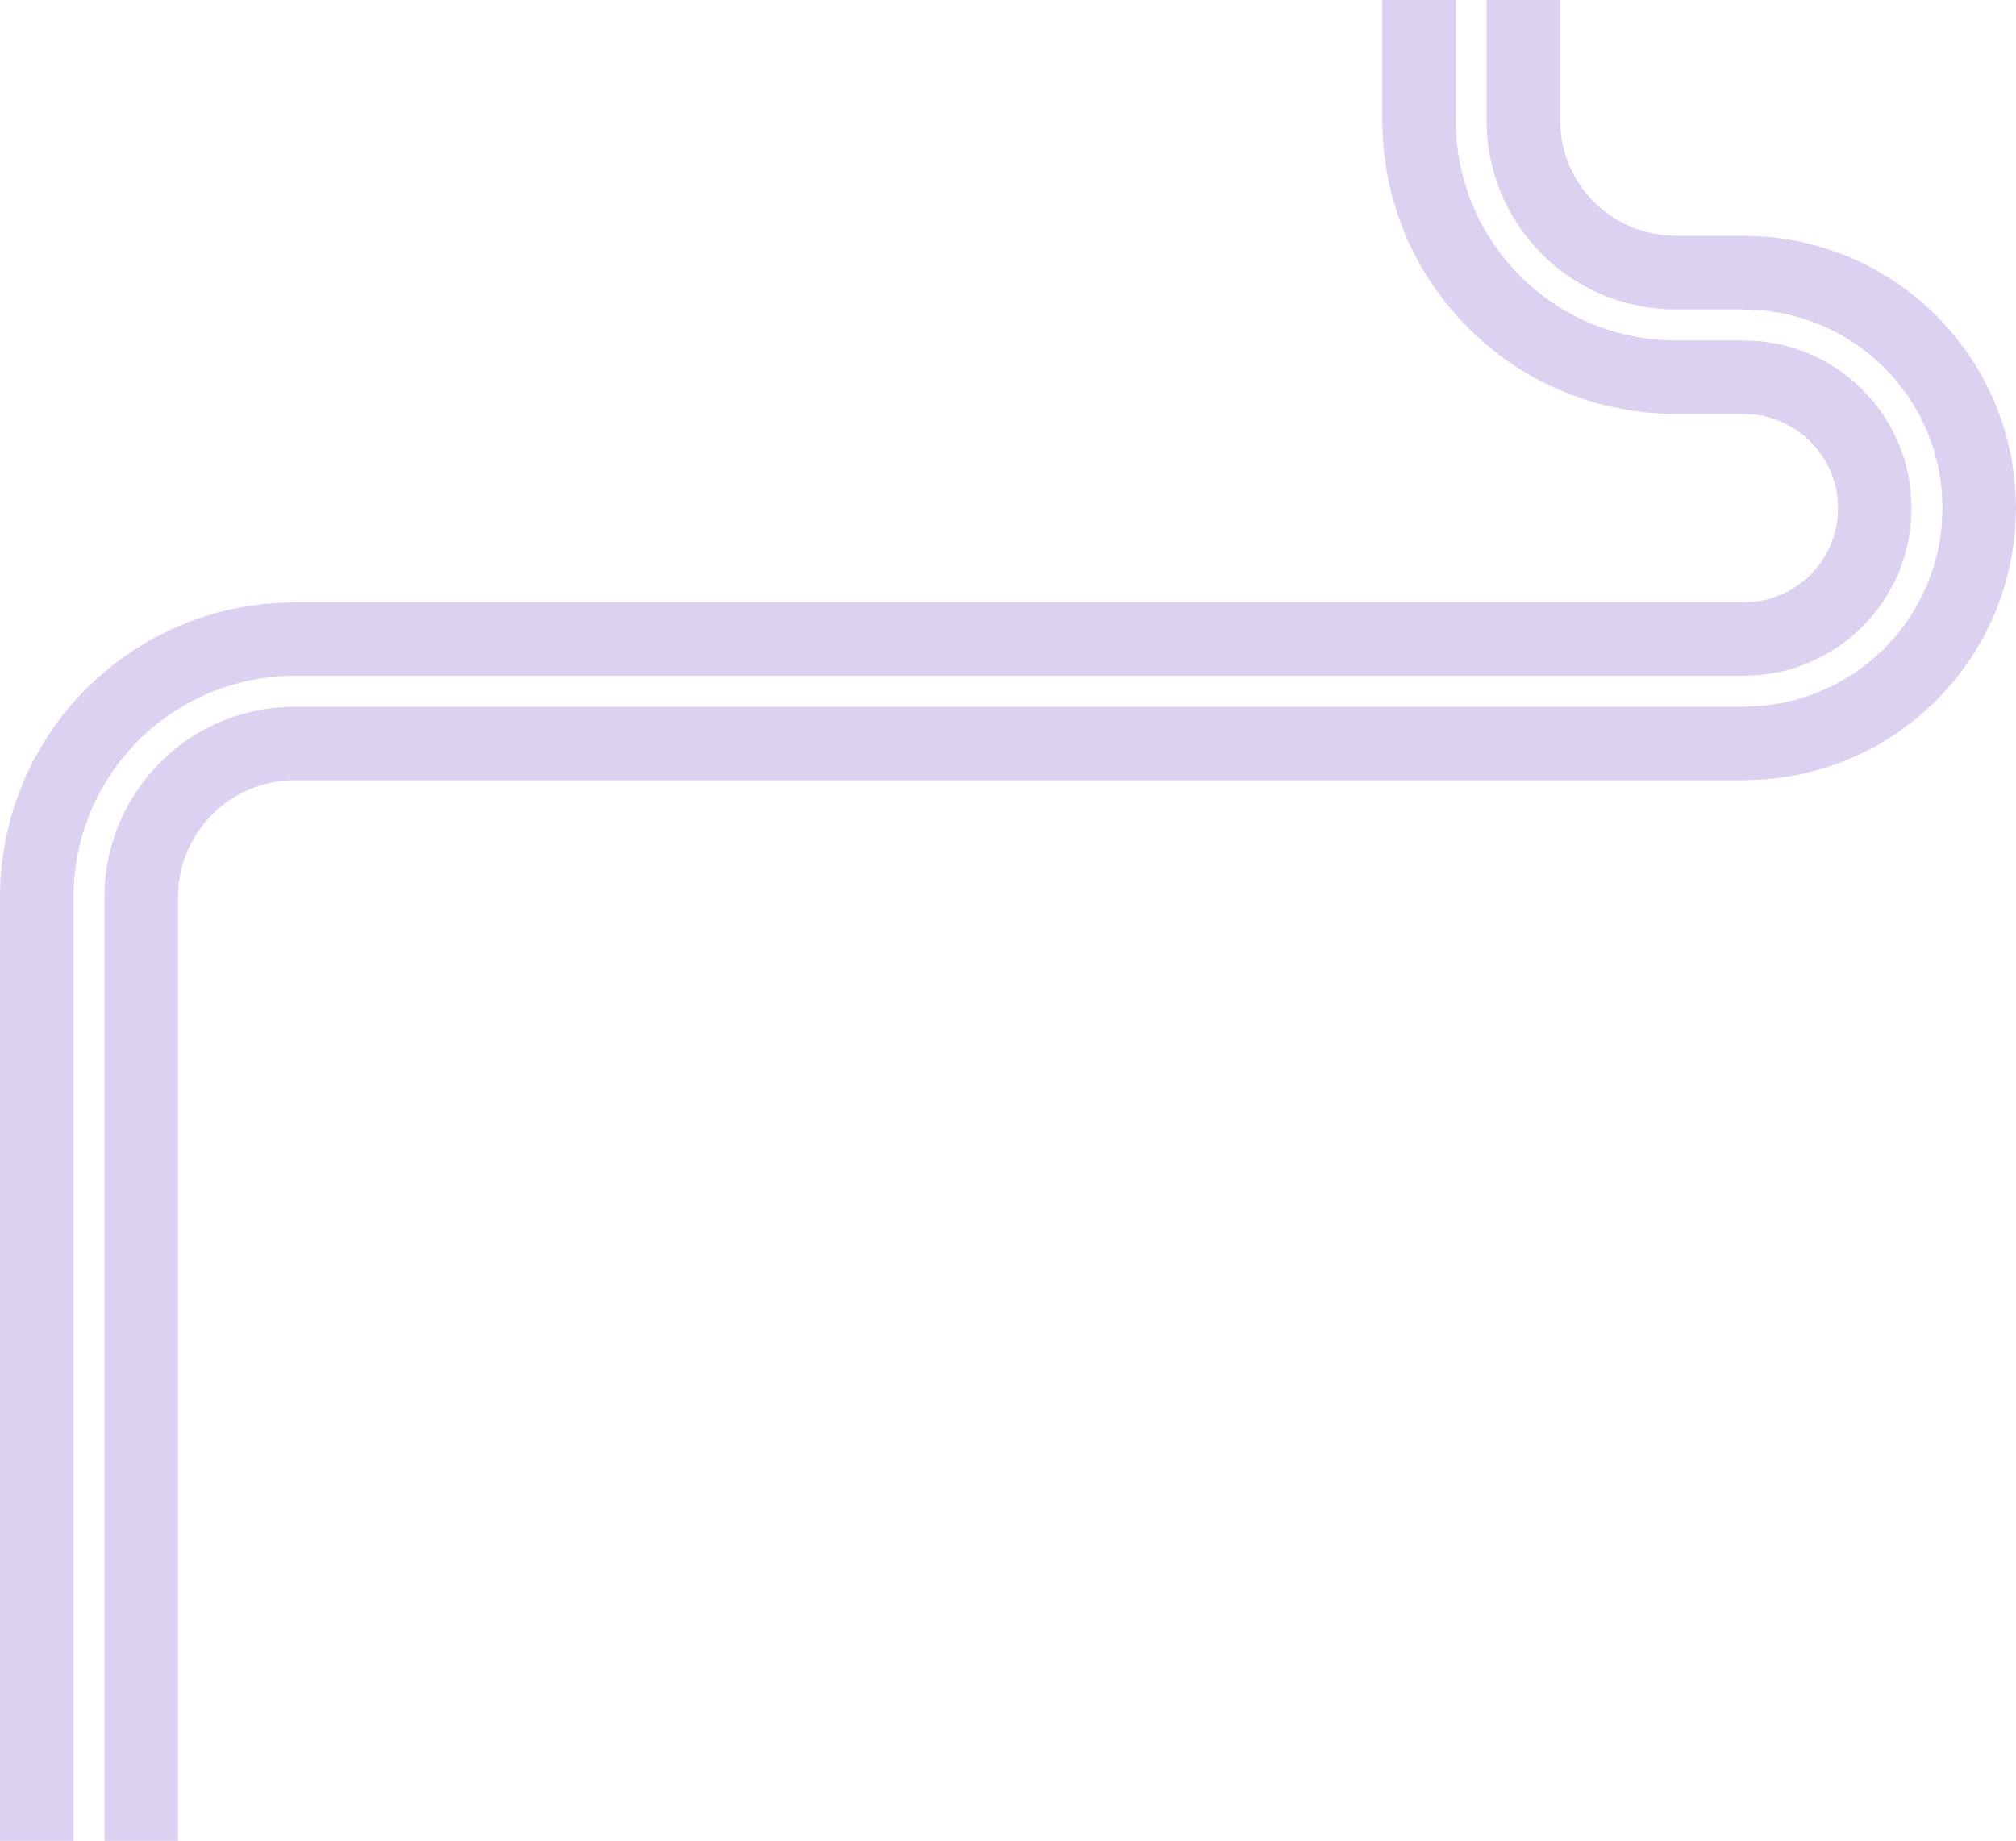 <svg width="1140" height="1041" viewBox="0 0 1140 1041" fill="none" xmlns="http://www.w3.org/2000/svg">
<g clip-path="url(#clip0_14_11)">
<path d="M100.678 1044.48V506.991L100.739 505.703C100.739 503.972 100.92 502.26 101.021 500.549C102.309 486.96 108.028 474.016 117.089 463.688C126.11 453.321 138.413 445.993 151.601 442.973C154.904 442.188 158.266 441.665 161.71 441.443C162.555 441.363 163.421 441.282 164.287 441.302L167.066 441.222H985.882L988.419 441.141L993.715 440.9L999.01 440.598L1001.65 440.437L1004.29 440.074C1007.79 439.571 1011.31 439.048 1014.82 438.464C1016.57 438.222 1018.3 437.819 1020.03 437.377L1025.21 436.068C1032.15 434.498 1038.76 431.82 1045.42 429.344C1048.68 427.935 1051.87 426.365 1055.07 424.815C1056.66 424.029 1058.27 423.264 1059.82 422.439L1064.39 419.721C1067.41 417.849 1070.51 416.098 1073.39 414.044C1076.25 411.951 1079.09 409.837 1081.91 407.683L1084.02 406.072L1086.02 404.321L1089.96 400.757C1092.58 398.362 1095.22 396.027 1097.55 393.349C1099.95 390.752 1102.33 388.115 1104.66 385.458C1106.86 382.68 1108.97 379.842 1111.08 377.004L1111.09 377.002C1112.11 375.573 1113.22 374.184 1114.17 372.674L1116.96 368.144L1119.72 363.595C1120.63 362.065 1121.56 360.555 1122.3 358.944C1123.87 355.764 1125.42 352.563 1126.93 349.342C1127.72 347.751 1128.38 346.1 1128.99 344.43L1130.84 339.437C1133.48 332.814 1135.01 325.848 1136.74 318.963C1137.42 315.48 1137.93 311.978 1138.47 308.455L1139.21 303.18C1139.29 302.198 1139.36 301.209 1139.42 300.218C1139.47 299.442 1139.51 298.664 1139.56 297.886C1139.76 294.363 1139.92 290.819 1140.04 287.296C1139.92 283.773 1139.76 280.23 1139.56 276.707L1139.21 271.413L1138.47 266.138C1137.93 262.635 1137.44 259.112 1136.76 255.63C1135.03 248.745 1133.5 241.779 1130.86 235.156L1129.01 230.163C1128.4 228.492 1127.76 226.842 1126.95 225.251C1125.44 222.03 1123.91 218.829 1122.32 215.648C1109.01 190.585 1088.96 169.225 1064.43 154.872L1059.86 152.154C1058.31 151.308 1056.7 150.563 1055.11 149.758C1051.91 148.208 1048.73 146.638 1045.46 145.229C1038.8 142.752 1032.19 140.075 1025.25 138.484L1020.07 137.176C1018.34 136.733 1016.63 136.31 1014.86 136.069C1011.35 135.485 1007.85 134.961 1004.33 134.458L1001.69 134.096L999.051 133.935L993.755 133.633L988.459 133.391L985.902 133.311H948.309L943.859 133.21L943.415 133.174C940.865 132.965 938.318 132.757 935.825 132.244C933.167 131.821 930.589 131.096 928.012 130.371C925.475 129.486 922.938 128.66 920.521 127.473C915.608 125.298 911.017 122.399 906.789 119.037C898.312 112.314 891.607 103.375 887.378 93.531C885.324 88.579 883.854 83.405 882.989 78.11L882.932 77.643L882.932 77.641C882.628 75.12 882.323 72.597 882.304 70.037L882.244 67.903V0H840.664V68.085L840.704 69.897L840.784 73.5L841.046 77.084C841.167 79.479 841.59 81.855 841.852 84.23C842.294 86.585 842.597 88.961 843.18 91.296C844.147 95.987 845.617 100.557 847.187 105.086C848.899 109.556 850.792 113.964 853.067 118.192C862.068 135.123 875.699 149.577 892.11 159.542C908.521 169.487 927.609 174.862 946.819 174.963H977.908H985.701L994.097 175.365C995.507 175.466 996.916 175.446 998.306 175.667L1002.47 176.291L1006.64 176.936L1008.74 177.258L1010.79 177.781C1032.76 182.754 1053.2 194.41 1068.4 210.998L1071.24 214.118L1072.65 215.689C1073.11 216.232 1073.49 216.796 1073.93 217.36L1078.99 224.124C1081.95 228.895 1085.07 233.606 1087.33 238.78C1088.53 241.316 1089.84 243.833 1090.71 246.51C1091.65 249.167 1092.7 251.784 1093.55 254.462L1095.66 262.635L1096.18 264.689L1096.51 266.782L1097.15 270.95L1097.78 275.117C1098 276.506 1097.96 277.915 1098.08 279.324C1098.2 282.123 1098.4 284.941 1098.46 287.739C1098.16 293.356 1098.12 298.993 1097.03 304.529C1096.41 310.126 1094.74 315.541 1093.33 320.976L1090.43 328.908L1089.7 330.881C1089.42 331.525 1089.1 332.149 1088.8 332.794L1086.96 336.598C1082.01 346.684 1075.69 356.166 1067.83 364.239C1066.87 365.245 1065.98 366.373 1064.93 367.299L1061.81 370.137C1059.7 372.01 1057.73 374.003 1055.41 375.613C1053.16 377.284 1050.92 379.015 1048.62 380.626L1041.42 385.015C1031.57 390.43 1021.02 394.678 1009.98 397.033C1007.25 397.697 1004.43 397.959 1001.67 398.442L997.5 399.066L993.292 399.288C990.533 399.409 987.573 399.63 984.956 399.65H167.025C164.186 399.731 161.428 399.69 158.649 399.972C153.091 400.335 147.574 401.18 142.158 402.469C120.472 407.461 100.457 419.439 85.818 436.249C71.099 452.958 61.716 474.278 59.622 496.462C59.078 502.019 59.078 507.434 59.098 513.635L59.098 1044.48H100.678Z" fill="#DCD1F1"/>
<path d="M41.58 1045.46V513.655C41.58 507.837 41.56 501.193 42.204 494.772C44.661 468.983 55.574 444.121 72.69 424.714C89.704 405.207 112.961 391.255 138.231 385.437C144.534 383.948 150.957 382.961 157.4 382.538C160.602 382.237 163.884 382.257 167.065 382.156H984.956C987.533 382.156 989.748 381.935 992.184 381.834L995.748 381.673L999.272 381.129C1001.61 380.707 1003.98 380.525 1006.3 379.962C1015.6 377.989 1024.48 374.385 1032.8 369.815L1038.9 366.131C1040.83 364.742 1042.7 363.293 1044.62 361.884C1046.59 360.555 1048.24 358.824 1050.03 357.253L1052.67 354.858C1053.58 354.073 1054.28 353.126 1055.11 352.261C1061.75 345.456 1067.07 337.424 1071.26 328.928L1072.81 325.727C1073.07 325.184 1073.33 324.66 1073.57 324.117L1074.18 322.446L1076.63 315.762C1077.78 311.152 1079.23 306.623 1079.73 301.892C1080.68 297.221 1080.64 292.45 1080.96 287.699C1080.9 285.324 1080.72 282.948 1080.64 280.573C1080.56 279.385 1080.6 278.197 1080.4 277.009L1079.85 273.486L1079.33 269.963L1079.07 268.192L1078.63 266.46L1076.85 259.575C1076.13 257.321 1075.24 255.106 1074.44 252.872C1073.73 250.597 1072.61 248.503 1071.58 246.349C1069.71 241.98 1067.03 238.035 1064.55 233.968L1060.28 228.271C1059.92 227.808 1059.6 227.305 1059.22 226.862L1058.01 225.553L1055.61 222.916C1042.79 208.884 1025.51 199.08 1007.02 194.873L1005.29 194.43L1003.54 194.168L1000.02 193.645L996.493 193.101C995.325 192.9 994.117 192.96 992.929 192.86L985.781 192.517H946.819C924.508 192.397 902.198 186.136 883.109 174.54C864.021 162.944 848.154 146.155 837.683 126.426C835.046 121.514 832.831 116.36 830.837 111.146C829.005 105.871 827.293 100.537 826.166 95.081C825.501 92.363 825.119 89.605 824.615 86.847C824.293 84.069 823.83 81.311 823.669 78.533L823.367 74.366L823.266 70.178L823.226 68.105V0H781.646V68.085L781.706 70.823L781.867 76.379L782.27 81.935C782.492 85.639 783.075 89.323 783.539 93.028C784.183 96.692 784.727 100.396 785.592 104.019C787.123 111.327 789.358 118.474 791.855 125.5C794.492 132.485 797.472 139.33 800.996 145.913C814.99 172.265 836.093 194.591 861.564 210.072C887.016 225.553 916.957 233.948 946.597 234.069H978.009H985.801C986.184 234.069 986.325 234.069 986.486 234.089L986.989 234.129L987.996 234.21L990.01 234.31C990.674 234.371 991.379 234.27 992.023 234.411L993.996 234.753L995.97 235.035L996.956 235.156L997.903 235.438C1008.17 237.813 1017.9 243.229 1025.13 251.201L1026.5 252.67L1027.2 253.395C1027.42 253.657 1027.58 253.939 1027.78 254.2C1028.55 255.287 1029.35 256.354 1030.2 257.401C1031.49 259.736 1033.12 261.87 1034.11 264.367C1034.67 265.554 1035.38 266.702 1035.72 268.01C1036.12 269.279 1036.66 270.487 1037.09 271.735C1037.37 273.043 1037.69 274.312 1038.05 275.58L1038.34 276.526L1038.46 277.513L1038.74 279.485L1039.08 281.458C1039.22 282.123 1039.12 282.807 1039.18 283.471C1039.2 284.82 1039.34 286.169 1039.4 287.518C1039.1 290.195 1039.3 292.933 1038.68 295.53C1038.5 298.208 1037.51 300.704 1036.99 303.301C1036.48 304.529 1036 305.757 1035.6 307.025L1035.29 307.971C1035.15 308.273 1034.99 308.555 1034.83 308.857L1033.95 310.649C1031.61 315.38 1028.69 319.97 1024.88 323.775C1024.42 324.258 1024.06 324.842 1023.54 325.264L1022.03 326.593C1021.02 327.459 1020.15 328.526 1018.98 329.21C1017.9 329.975 1016.85 330.821 1015.78 331.626C1014.62 332.27 1013.47 332.955 1012.34 333.679C1007.65 336.176 1002.74 338.249 997.54 339.356C996.272 339.719 994.903 339.719 993.594 339.981L991.62 340.343L989.587 340.383L987.573 340.504L986.566 340.584C986.365 340.584 986.305 340.625 985.982 340.625H167.025L160.763 340.766C158.629 340.806 156.474 340.947 154.32 341.108C145.742 341.692 137.164 343 128.767 344.973C111.914 348.818 95.725 355.482 80.925 364.319C66.166 373.218 52.755 384.35 41.419 397.295C35.721 403.737 30.546 410.662 25.935 417.95C21.344 425.237 17.196 432.827 13.793 440.779C10.37 448.711 7.531 456.884 5.336 465.259C3.202 473.633 1.691 482.149 0.805 490.725C0.443 495.013 0.101 499.301 0.06 503.589L0 506.81V509.186V513.695V1045.5H41.58V1045.46Z" fill="#DCD1F1"/>
</g>
<defs>
<clipPath id="clip0_14_11">
<rect width="1140" height="1041" fill="white"/>
</clipPath>
</defs>
</svg>

